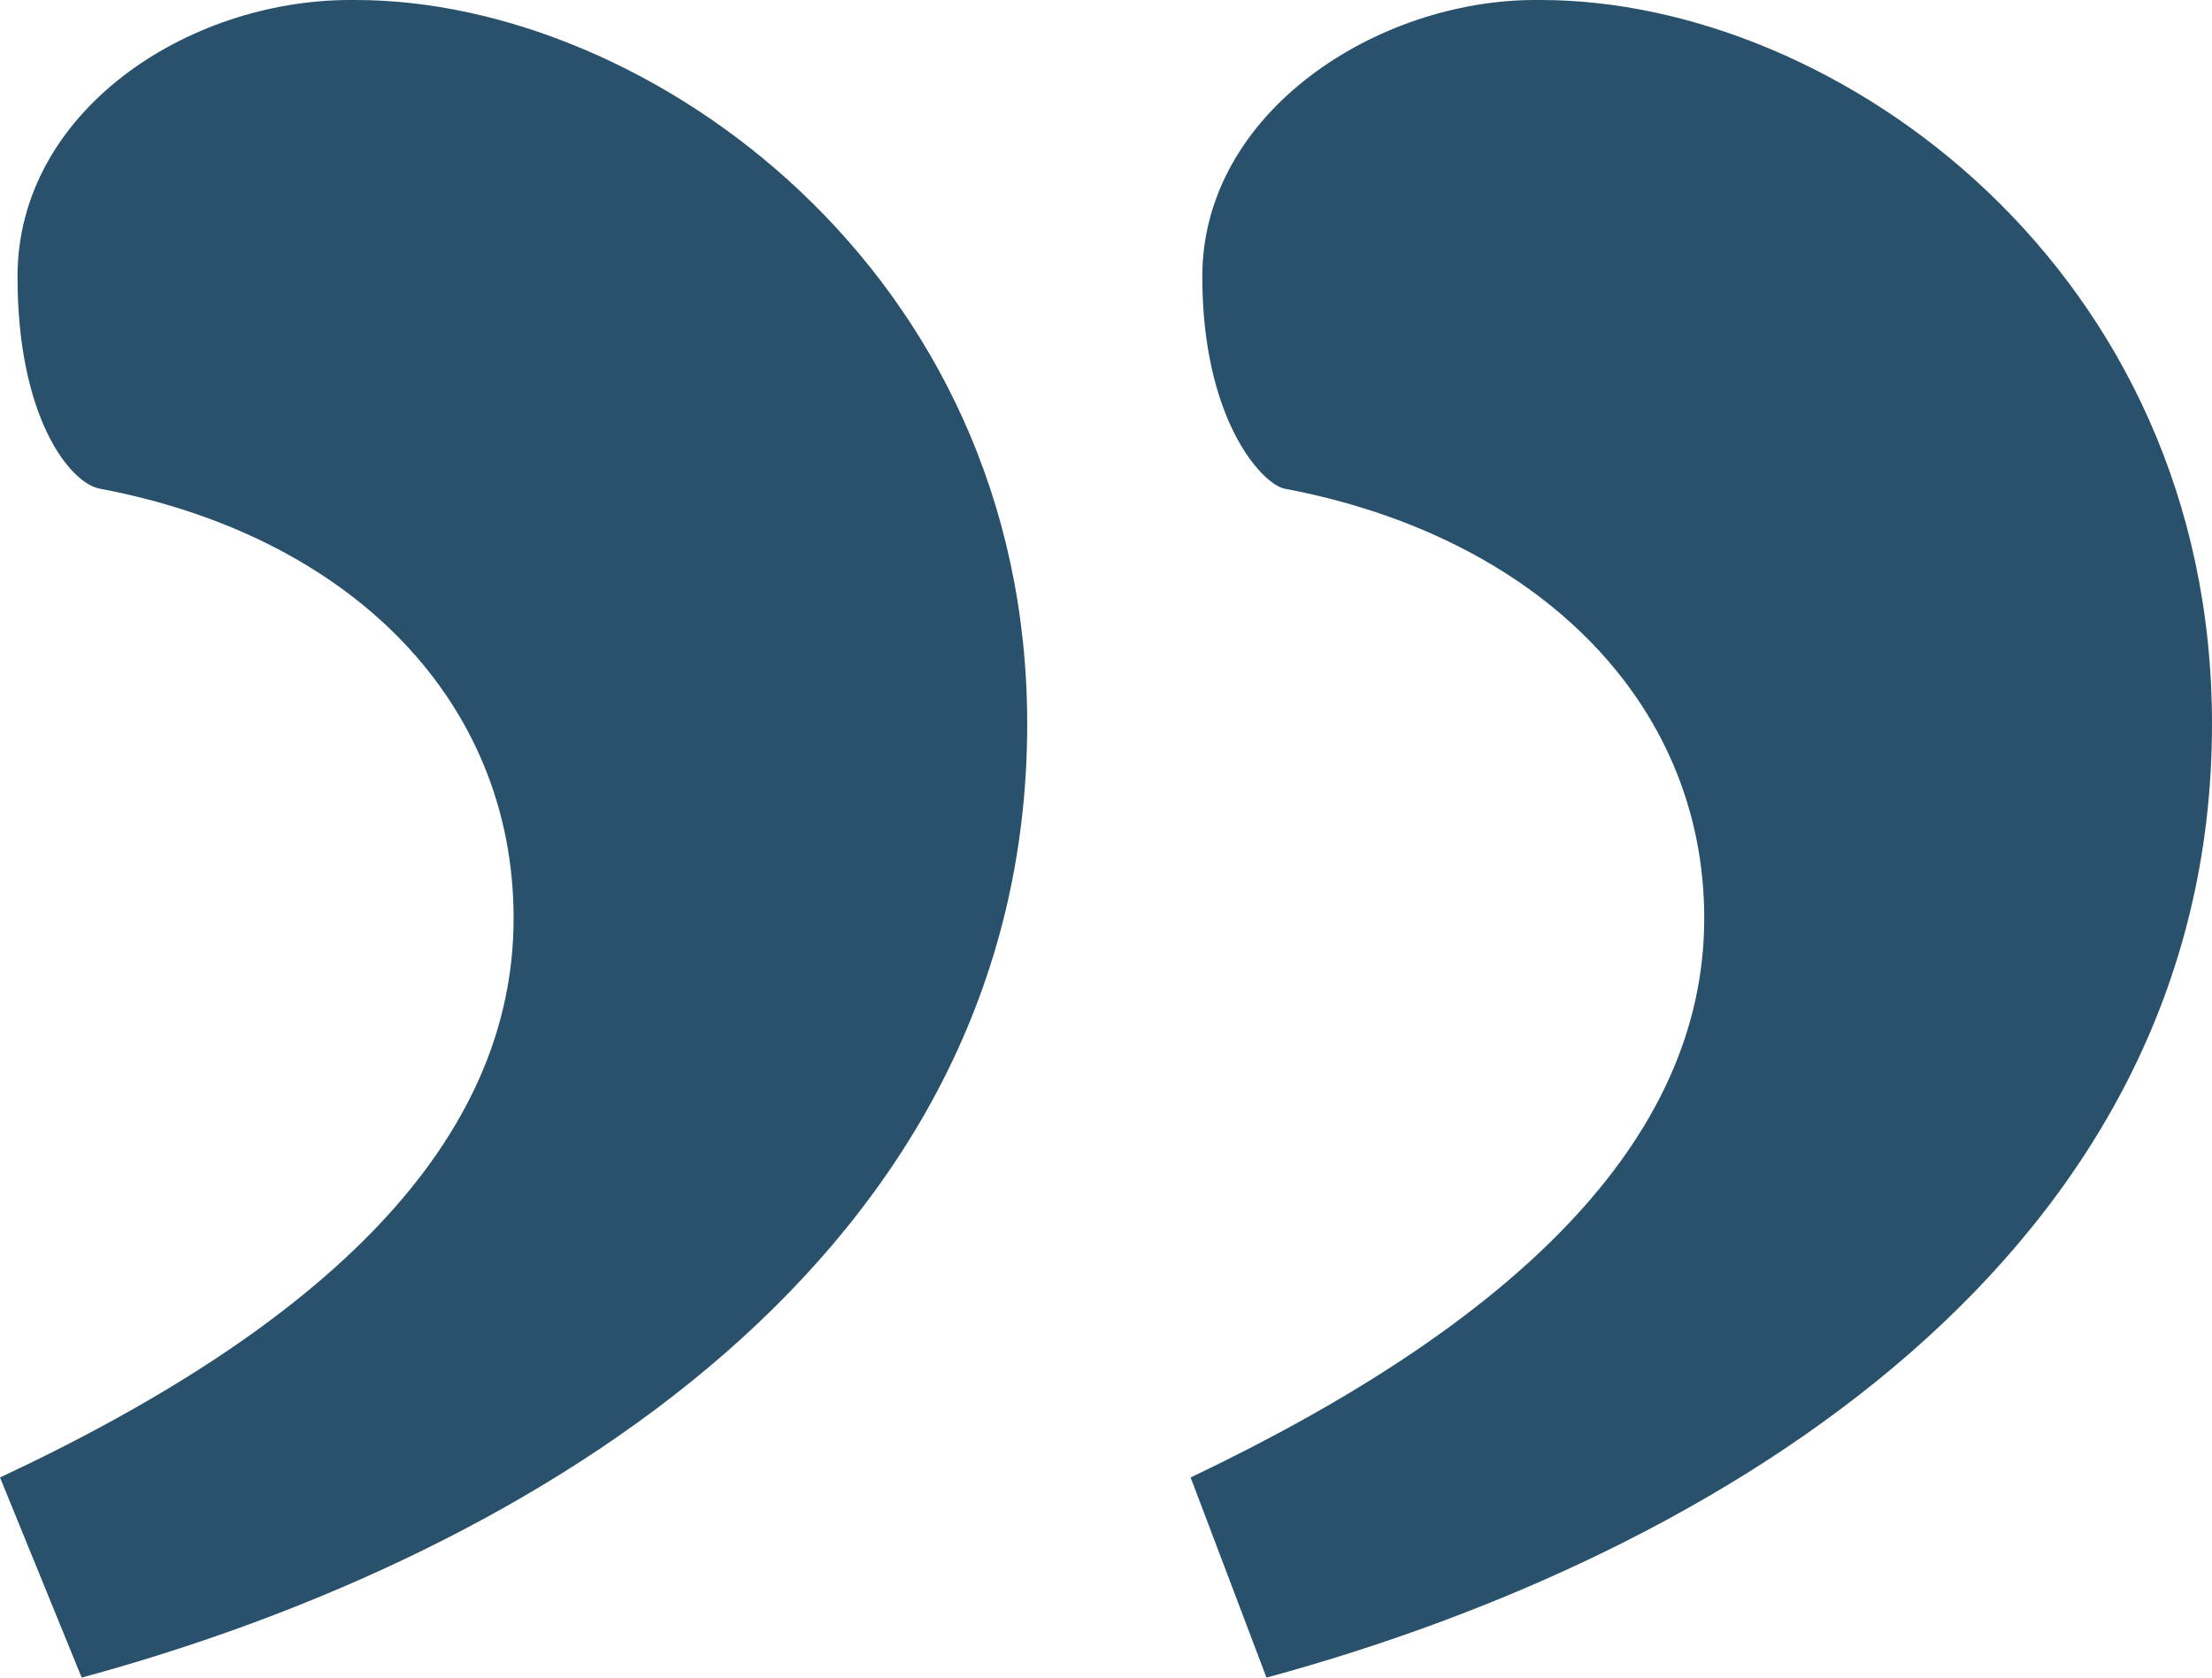 <svg width="58" height="44" viewBox="0 0 58 44" fill="none" xmlns="http://www.w3.org/2000/svg">
<path d="M33.208 44L31.219 38.751C39.636 34.737 44.686 29.951 44.686 24.084C44.686 18.372 40.248 14.049 33.667 12.814C33.055 12.66 31.525 10.961 31.525 7.256C31.525 2.933 36.116 1.90155e-06 40.248 2.26277e-06L40.401 2.27615e-06C48.206 2.95846e-06 58 7.102 58 18.989C58 32.884 45.145 40.758 33.208 44ZM2.142 44L4.58893e-07 38.751C8.57 34.737 13.467 29.951 13.467 24.084C13.467 18.372 9.182 14.049 2.602 12.814C1.836 12.66 0.459 10.961 0.459 7.256C0.459 2.933 4.897 -8.27706e-07 9.182 -4.53103e-07L9.335 -4.39724e-07C16.987 2.2921e-07 26.934 7.102 26.934 18.989C26.934 32.884 14.079 40.758 2.142 44Z" fill="#29516C"/>
</svg>
